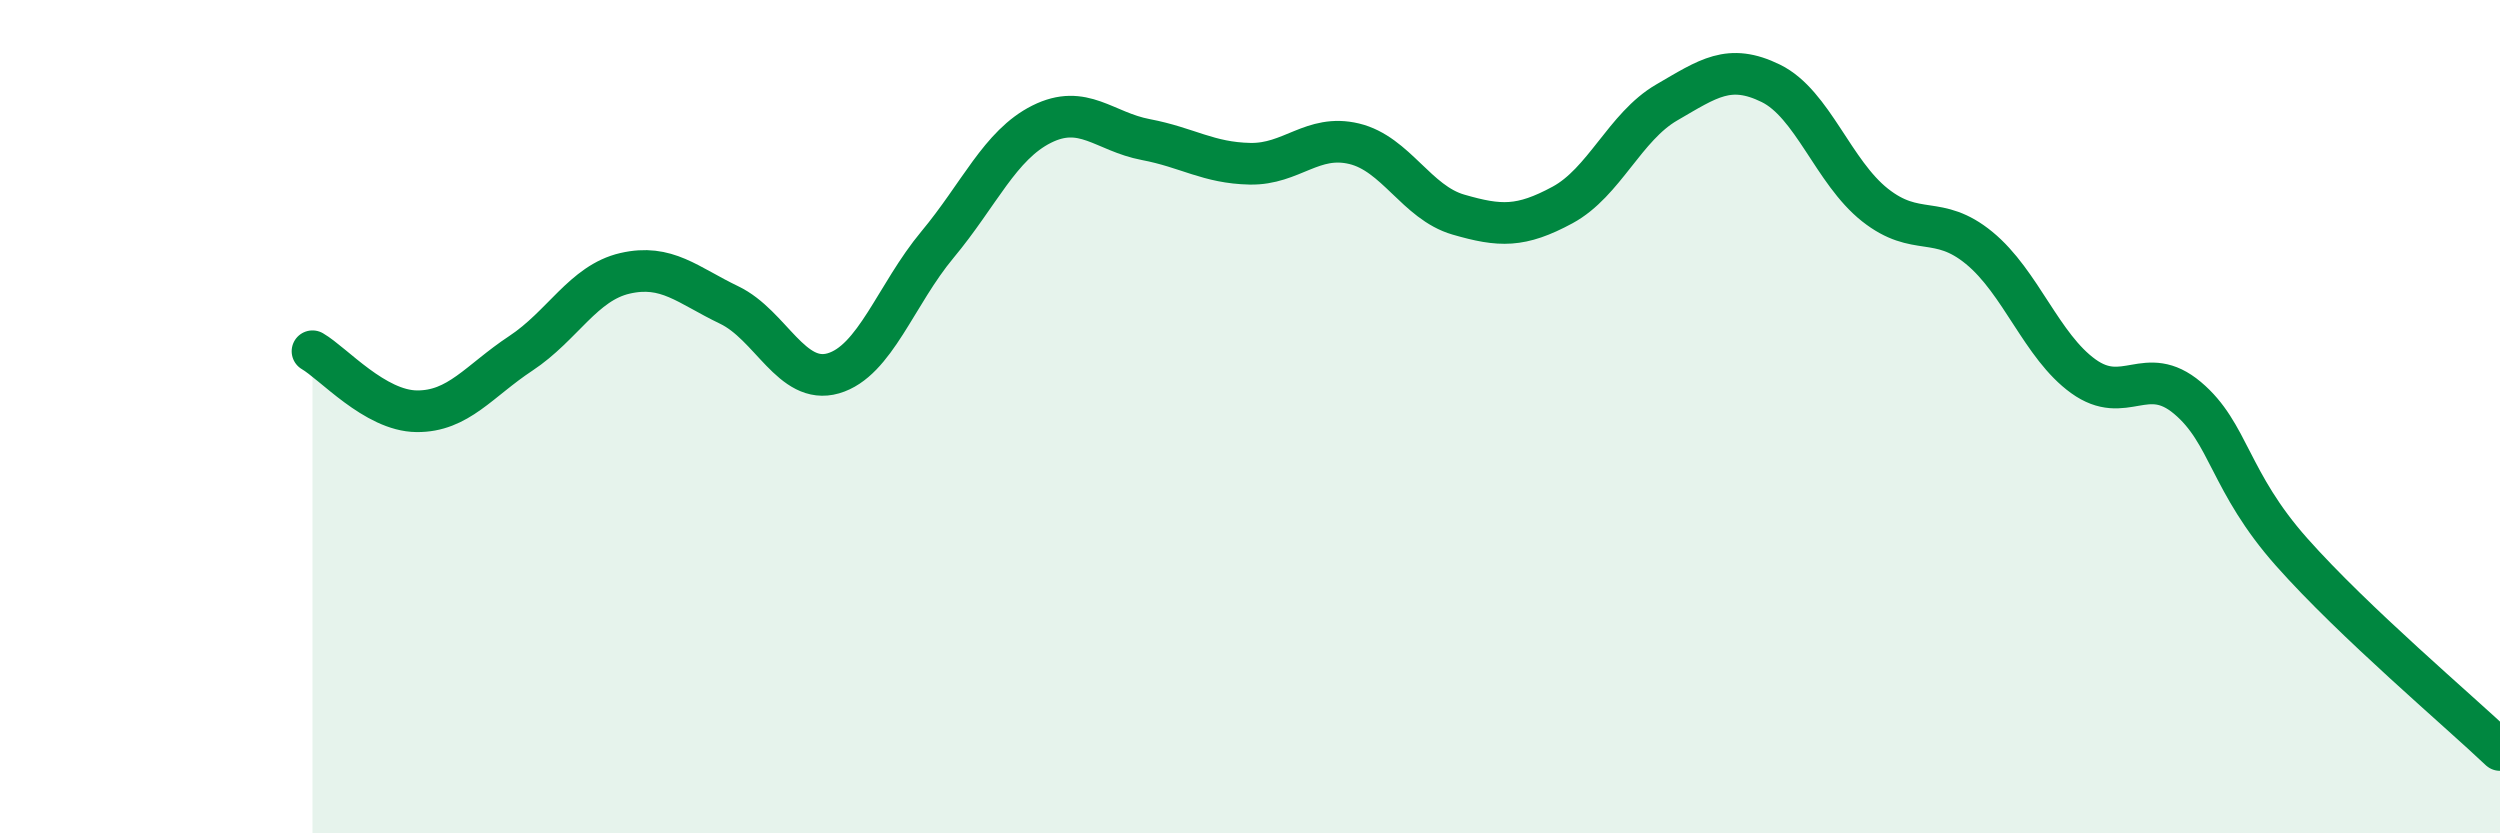 
    <svg width="60" height="20" viewBox="0 0 60 20" xmlns="http://www.w3.org/2000/svg">
      <path
        d="M 7.5,8.43 C 8,8.72 9,9.86 10,9.87 C 11,9.88 11.5,9.14 12.5,8.48 C 13.5,7.82 14,6.79 15,6.56 C 16,6.33 16.5,6.84 17.5,7.32 C 18.5,7.8 19,9.25 20,8.96 C 21,8.67 21.5,7.07 22.5,5.87 C 23.5,4.67 24,3.48 25,2.98 C 26,2.48 26.5,3.16 27.5,3.35 C 28.5,3.54 29,3.91 30,3.93 C 31,3.95 31.5,3.21 32.5,3.45 C 33.5,3.69 34,4.86 35,5.15 C 36,5.44 36.5,5.46 37.5,4.92 C 38.5,4.38 39,3.04 40,2.46 C 41,1.88 41.5,1.51 42.5,2 C 43.5,2.49 44,4.13 45,4.92 C 46,5.71 46.5,5.13 47.5,5.95 C 48.5,6.77 49,8.31 50,9.03 C 51,9.75 51.5,8.71 52.5,9.55 C 53.5,10.39 53.5,11.56 55,13.25 C 56.5,14.94 59,17.05 60,18L60 20L7.5 20Z"
        fill="#008740"
        opacity="0.1"
        stroke-linecap="round"
        stroke-linejoin="round"
      />
      <path
        d="M 7.5,8.43 C 8,8.72 9,9.86 10,9.87 C 11,9.88 11.5,9.14 12.5,8.48 C 13.5,7.82 14,6.79 15,6.56 C 16,6.33 16.5,6.84 17.5,7.32 C 18.5,7.8 19,9.25 20,8.96 C 21,8.67 21.5,7.07 22.5,5.87 C 23.5,4.67 24,3.48 25,2.98 C 26,2.48 26.5,3.16 27.5,3.35 C 28.5,3.54 29,3.91 30,3.93 C 31,3.95 31.5,3.21 32.5,3.45 C 33.5,3.69 34,4.86 35,5.15 C 36,5.44 36.5,5.46 37.5,4.92 C 38.5,4.38 39,3.04 40,2.46 C 41,1.88 41.5,1.51 42.5,2 C 43.5,2.49 44,4.13 45,4.92 C 46,5.71 46.5,5.13 47.5,5.95 C 48.5,6.77 49,8.31 50,9.03 C 51,9.75 51.5,8.71 52.5,9.55 C 53.5,10.39 53.5,11.56 55,13.25 C 56.5,14.94 59,17.05 60,18"
        stroke="#008740"
        stroke-width="1"
        fill="none"
        stroke-linecap="round"
        stroke-linejoin="round"
      />
    </svg>
  